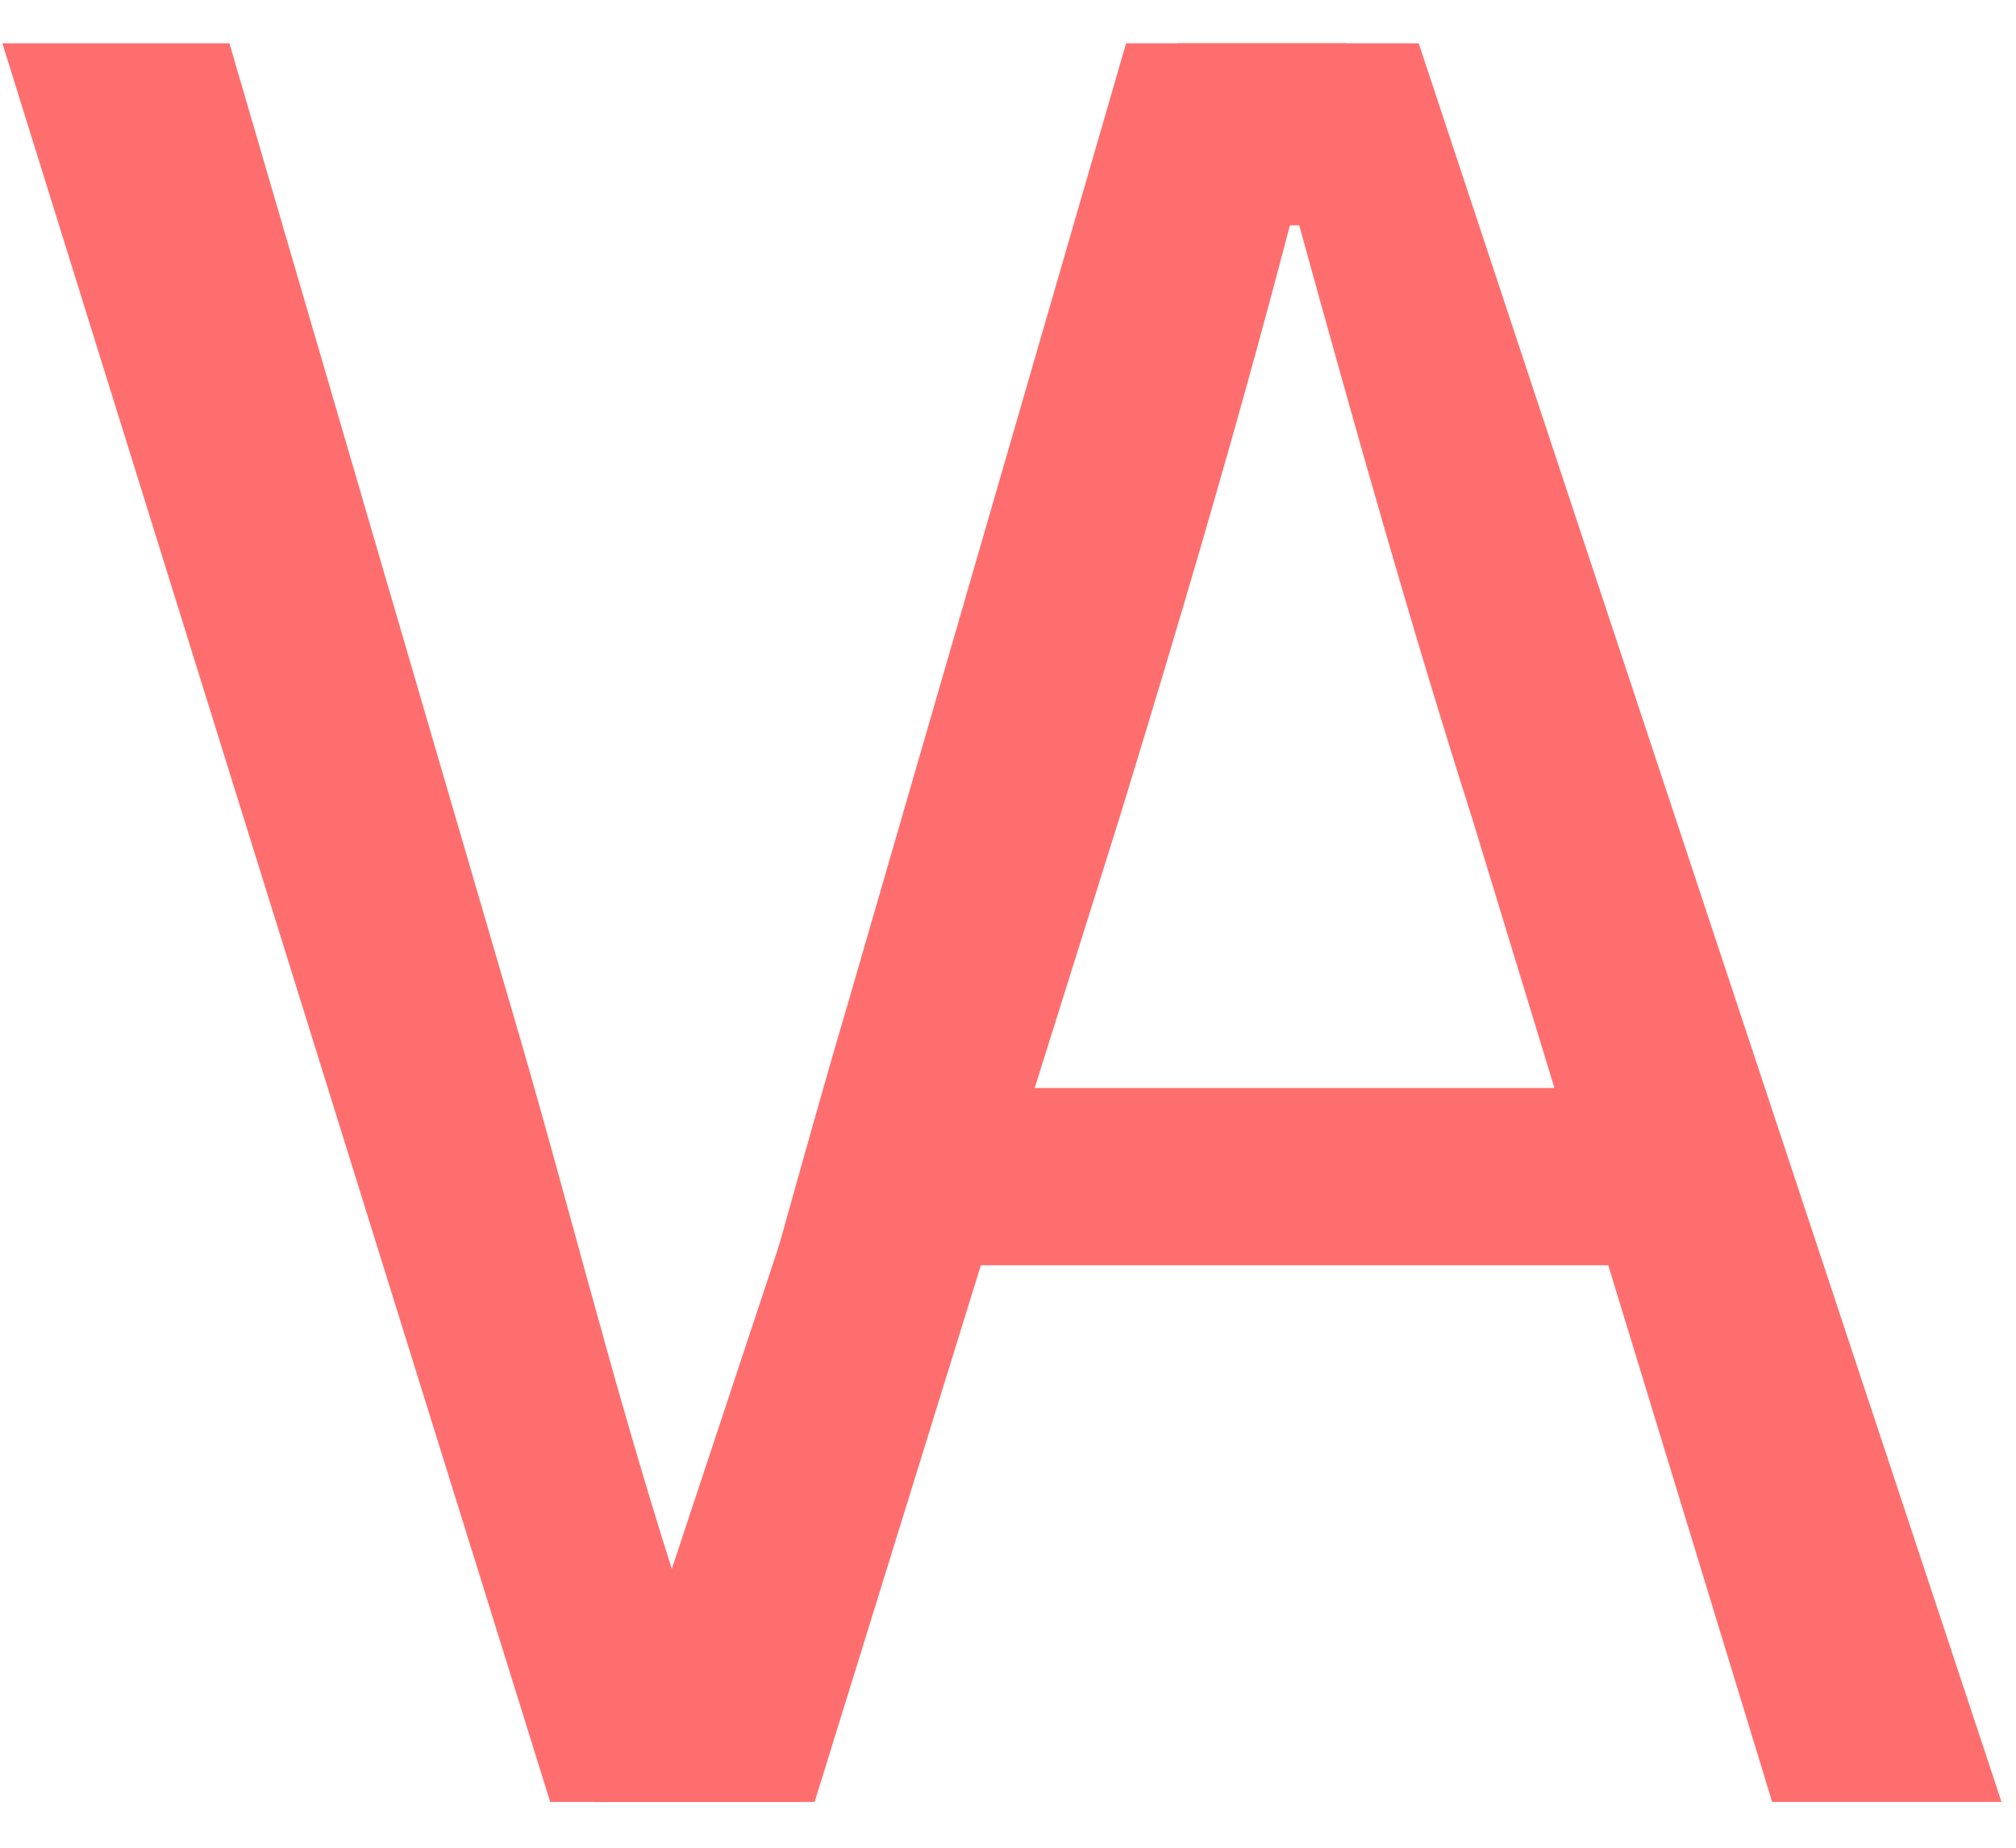 <?xml version="1.0" encoding="UTF-8"?> <svg xmlns="http://www.w3.org/2000/svg" width="24" height="22" viewBox="0 0 24 22" fill="none"> <g clip-path="url(#clip0)"> <path d="M6.55 21.455H9.532L16.026 0.515H13.406L10.117 11.869C9.392 14.323 8.891 16.32 8.138 18.773H8.027C7.246 16.32 6.773 14.323 6.048 11.869L2.731 0.515H0.028L6.55 21.455Z" fill="#FF6E6E"></path> <path d="M13.321 9.758C14.046 7.39 14.715 5.137 15.356 2.683H15.467C16.136 5.108 16.777 7.39 17.53 9.758L18.505 12.954H12.318L13.321 9.758ZM7.078 21.455H9.698L11.677 15.065H19.146L21.097 21.455H23.828L16.889 0.515H14.018L7.078 21.455Z" fill="#FF6E6E"></path> </g> <defs> <clipPath id="clip0"> <rect width="24" height="21" fill="white" transform="translate(0 0.455)"></rect> </clipPath> </defs> </svg> 